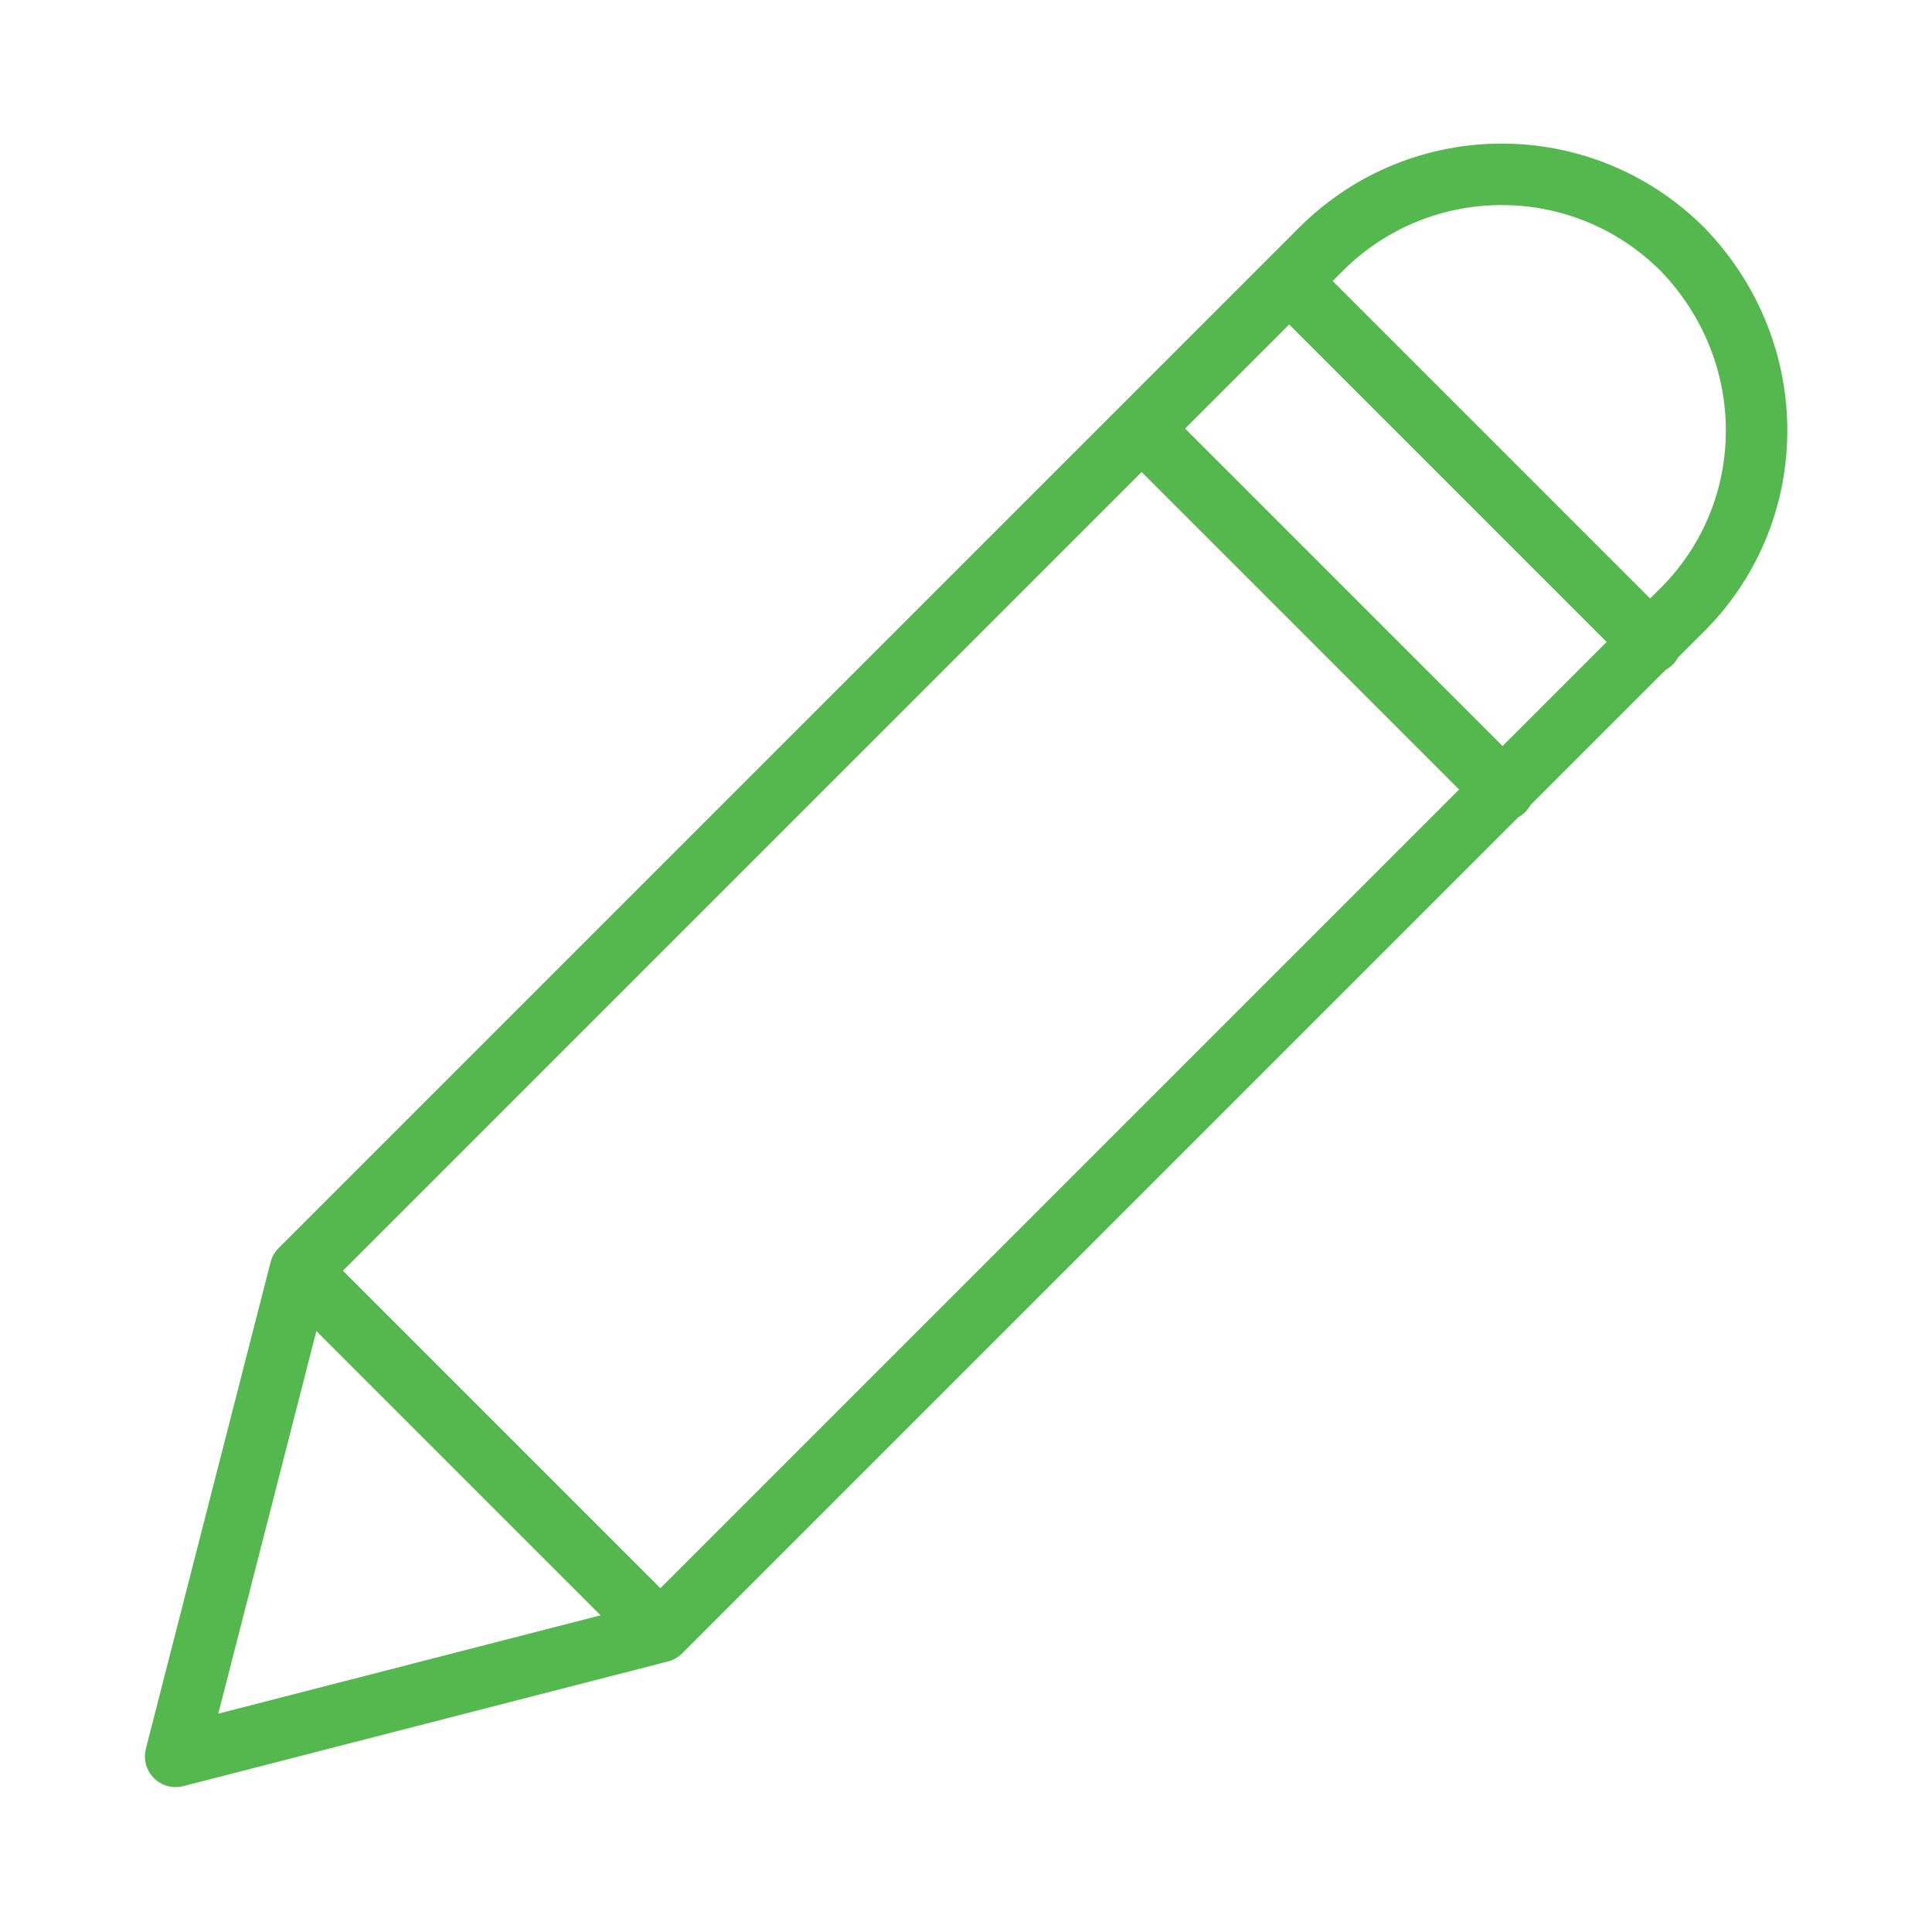 <svg version="1.1" id="Layer_1" xmlns="http://www.w3.org/2000/svg" x="0" y="0" viewBox="0 0 110 110" xml:space="preserve"><style>.st15{fill:none;stroke:#55b84e;stroke-width:3.5;stroke-linecap:round;stroke-linejoin:round}</style><path class="st15" d="M95.8 14.2c-5.7-5.7-14.9-5.7-20.6 0l-.1.1-58 58L10 100l27.6-7.1 58-58c5.8-5.6 5.9-14.8.2-20.7 0 .1 0 .1 0 0zM73.4 16L94 36.6M65 24.4L85.6 45M17.1 72.4l20.5 20.5"/></svg>